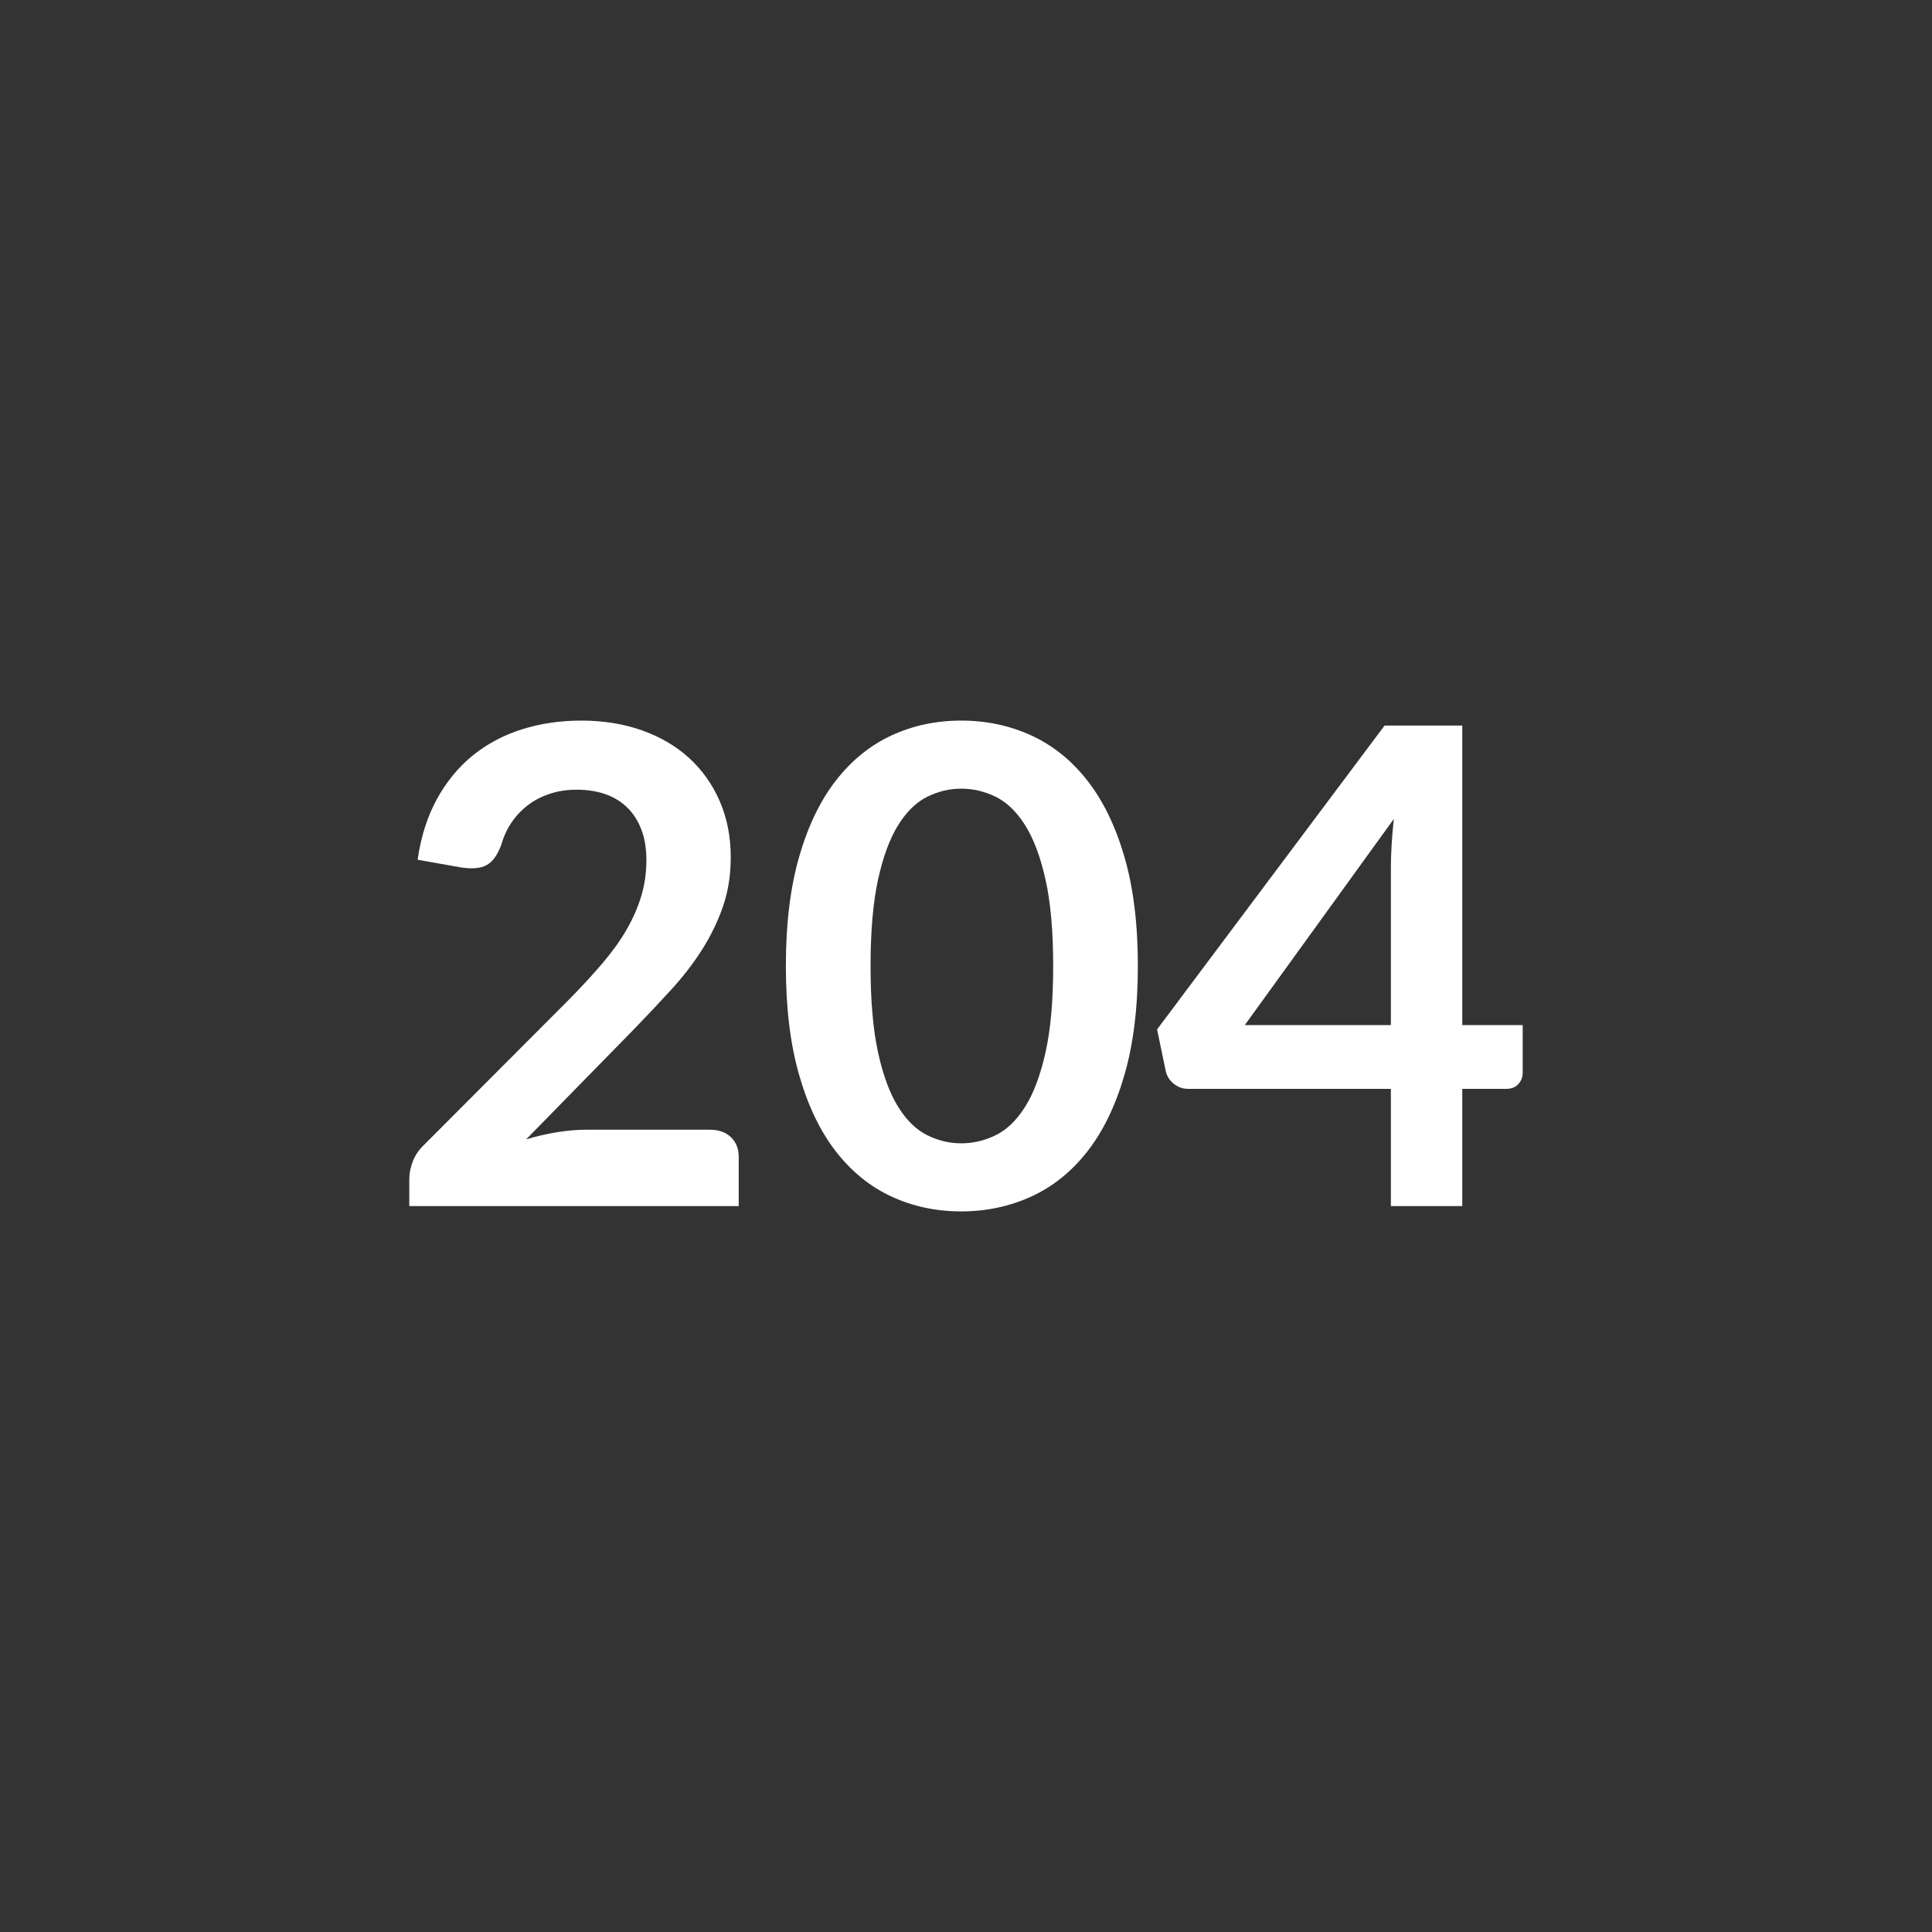 <?xml version="1.0" encoding="utf-8"?>
<!-- Generator: Adobe Illustrator 17.0.0, SVG Export Plug-In . SVG Version: 6.00 Build 0)  -->
<!DOCTYPE svg PUBLIC "-//W3C//DTD SVG 1.0//EN" "http://www.w3.org/TR/2001/REC-SVG-20010904/DTD/svg10.dtd">
<svg version="1.0" id="Capa_1" xmlns="http://www.w3.org/2000/svg" xmlns:xlink="http://www.w3.org/1999/xlink" x="0px" y="0px"
	 width="160px" height="160px" viewBox="0 0 160 160" enable-background="new 0 0 160 160" xml:space="preserve">
<rect x="0" y="0" width="160" height="160" fill="#333333" stroke="none"/>
<g>
	<path fill="#FFFFFF" d="M58.785,93.557c0.733,0,1.315,0.207,1.746,0.619s0.646,0.958,0.646,1.637v4.069h-27.28v-2.255
		c0-0.458,0.096-0.939,0.289-1.443c0.192-0.504,0.499-0.958,0.921-1.361l12.073-12.101c1.008-1.026,1.91-2.007,2.708-2.942
		c0.798-0.935,1.462-1.86,1.994-2.777c0.531-0.916,0.938-1.847,1.224-2.791c0.284-0.944,0.426-1.938,0.426-2.983
		c0-0.953-0.137-1.792-0.412-2.517s-0.664-1.334-1.169-1.829s-1.109-0.866-1.815-1.113c-0.705-0.248-1.498-0.371-2.378-0.371
		c-0.808,0-1.554,0.114-2.241,0.344s-1.297,0.55-1.829,0.962c-0.532,0.413-0.981,0.894-1.347,1.444
		c-0.367,0.55-0.643,1.154-0.826,1.814c-0.312,0.844-0.715,1.402-1.209,1.678c-0.496,0.275-1.211,0.34-2.146,0.192L34.585,71.2
		c0.275-1.906,0.807-3.579,1.596-5.019c0.787-1.438,1.773-2.64,2.955-3.603c1.184-0.962,2.539-1.687,4.07-2.172
		c1.531-0.486,3.177-0.729,4.937-0.729c1.833,0,3.511,0.271,5.032,0.812c1.521,0.541,2.823,1.307,3.905,2.296
		c1.081,0.99,1.925,2.183,2.53,3.575c0.605,1.394,0.907,2.942,0.907,4.647c0,1.467-0.216,2.823-0.646,4.07
		c-0.432,1.247-1.01,2.438-1.733,3.575s-1.572,2.236-2.544,3.3s-1.989,2.145-3.053,3.245l-8.965,9.157
		c0.861-0.257,1.719-0.454,2.572-0.591c0.852-0.138,1.663-0.207,2.434-0.207H58.785z"/>
	<path fill="#FFFFFF" d="M94.233,80c0,3.465-0.373,6.476-1.115,9.033s-1.77,4.671-3.08,6.339c-1.311,1.669-2.859,2.911-4.646,3.726
		c-1.787,0.816-3.717,1.225-5.789,1.225s-3.992-0.408-5.762-1.225c-1.77-0.814-3.305-2.057-4.606-3.726
		c-1.302-1.668-2.319-3.781-3.052-6.339c-0.734-2.558-1.101-5.568-1.101-9.033c0-3.483,0.366-6.499,1.101-9.048
		c0.732-2.548,1.75-4.656,3.052-6.325c1.302-1.668,2.837-2.91,4.606-3.727c1.77-0.815,3.689-1.224,5.762-1.224
		s4.002,0.408,5.789,1.224c1.787,0.816,3.336,2.059,4.646,3.727c1.311,1.669,2.338,3.777,3.08,6.325
		C93.86,73.501,94.233,76.517,94.233,80z M87.22,80c0-2.879-0.211-5.262-0.633-7.15c-0.422-1.888-0.984-3.392-1.691-4.51
		c-0.705-1.118-1.516-1.902-2.434-2.352c-0.916-0.449-1.87-0.674-2.859-0.674c-0.973,0-1.912,0.225-2.819,0.674
		s-1.71,1.233-2.406,2.352s-1.251,2.622-1.663,4.51c-0.413,1.889-0.619,4.271-0.619,7.15c0,2.878,0.206,5.262,0.619,7.149
		c0.412,1.889,0.967,3.393,1.663,4.51c0.696,1.119,1.499,1.902,2.406,2.352s1.847,0.674,2.819,0.674
		c0.989,0,1.943-0.225,2.859-0.674c0.918-0.449,1.729-1.232,2.434-2.352c0.707-1.117,1.27-2.621,1.691-4.51
		C87.009,85.262,87.22,82.878,87.22,80z"/>
	<path fill="#FFFFFF" d="M126.103,84.895v3.933c0,0.367-0.119,0.684-0.357,0.948c-0.238,0.267-0.576,0.399-1.018,0.399h-3.629v9.707
		h-5.912v-9.707H98.411c-0.459,0-0.861-0.142-1.211-0.427c-0.348-0.284-0.568-0.637-0.66-1.059l-0.715-3.438l18.838-25.162h6.436
		v24.805H126.103z M115.187,84.895V71.887c0-1.228,0.082-2.585,0.246-4.069l-12.346,17.077H115.187z"/>
</g>
</svg>
